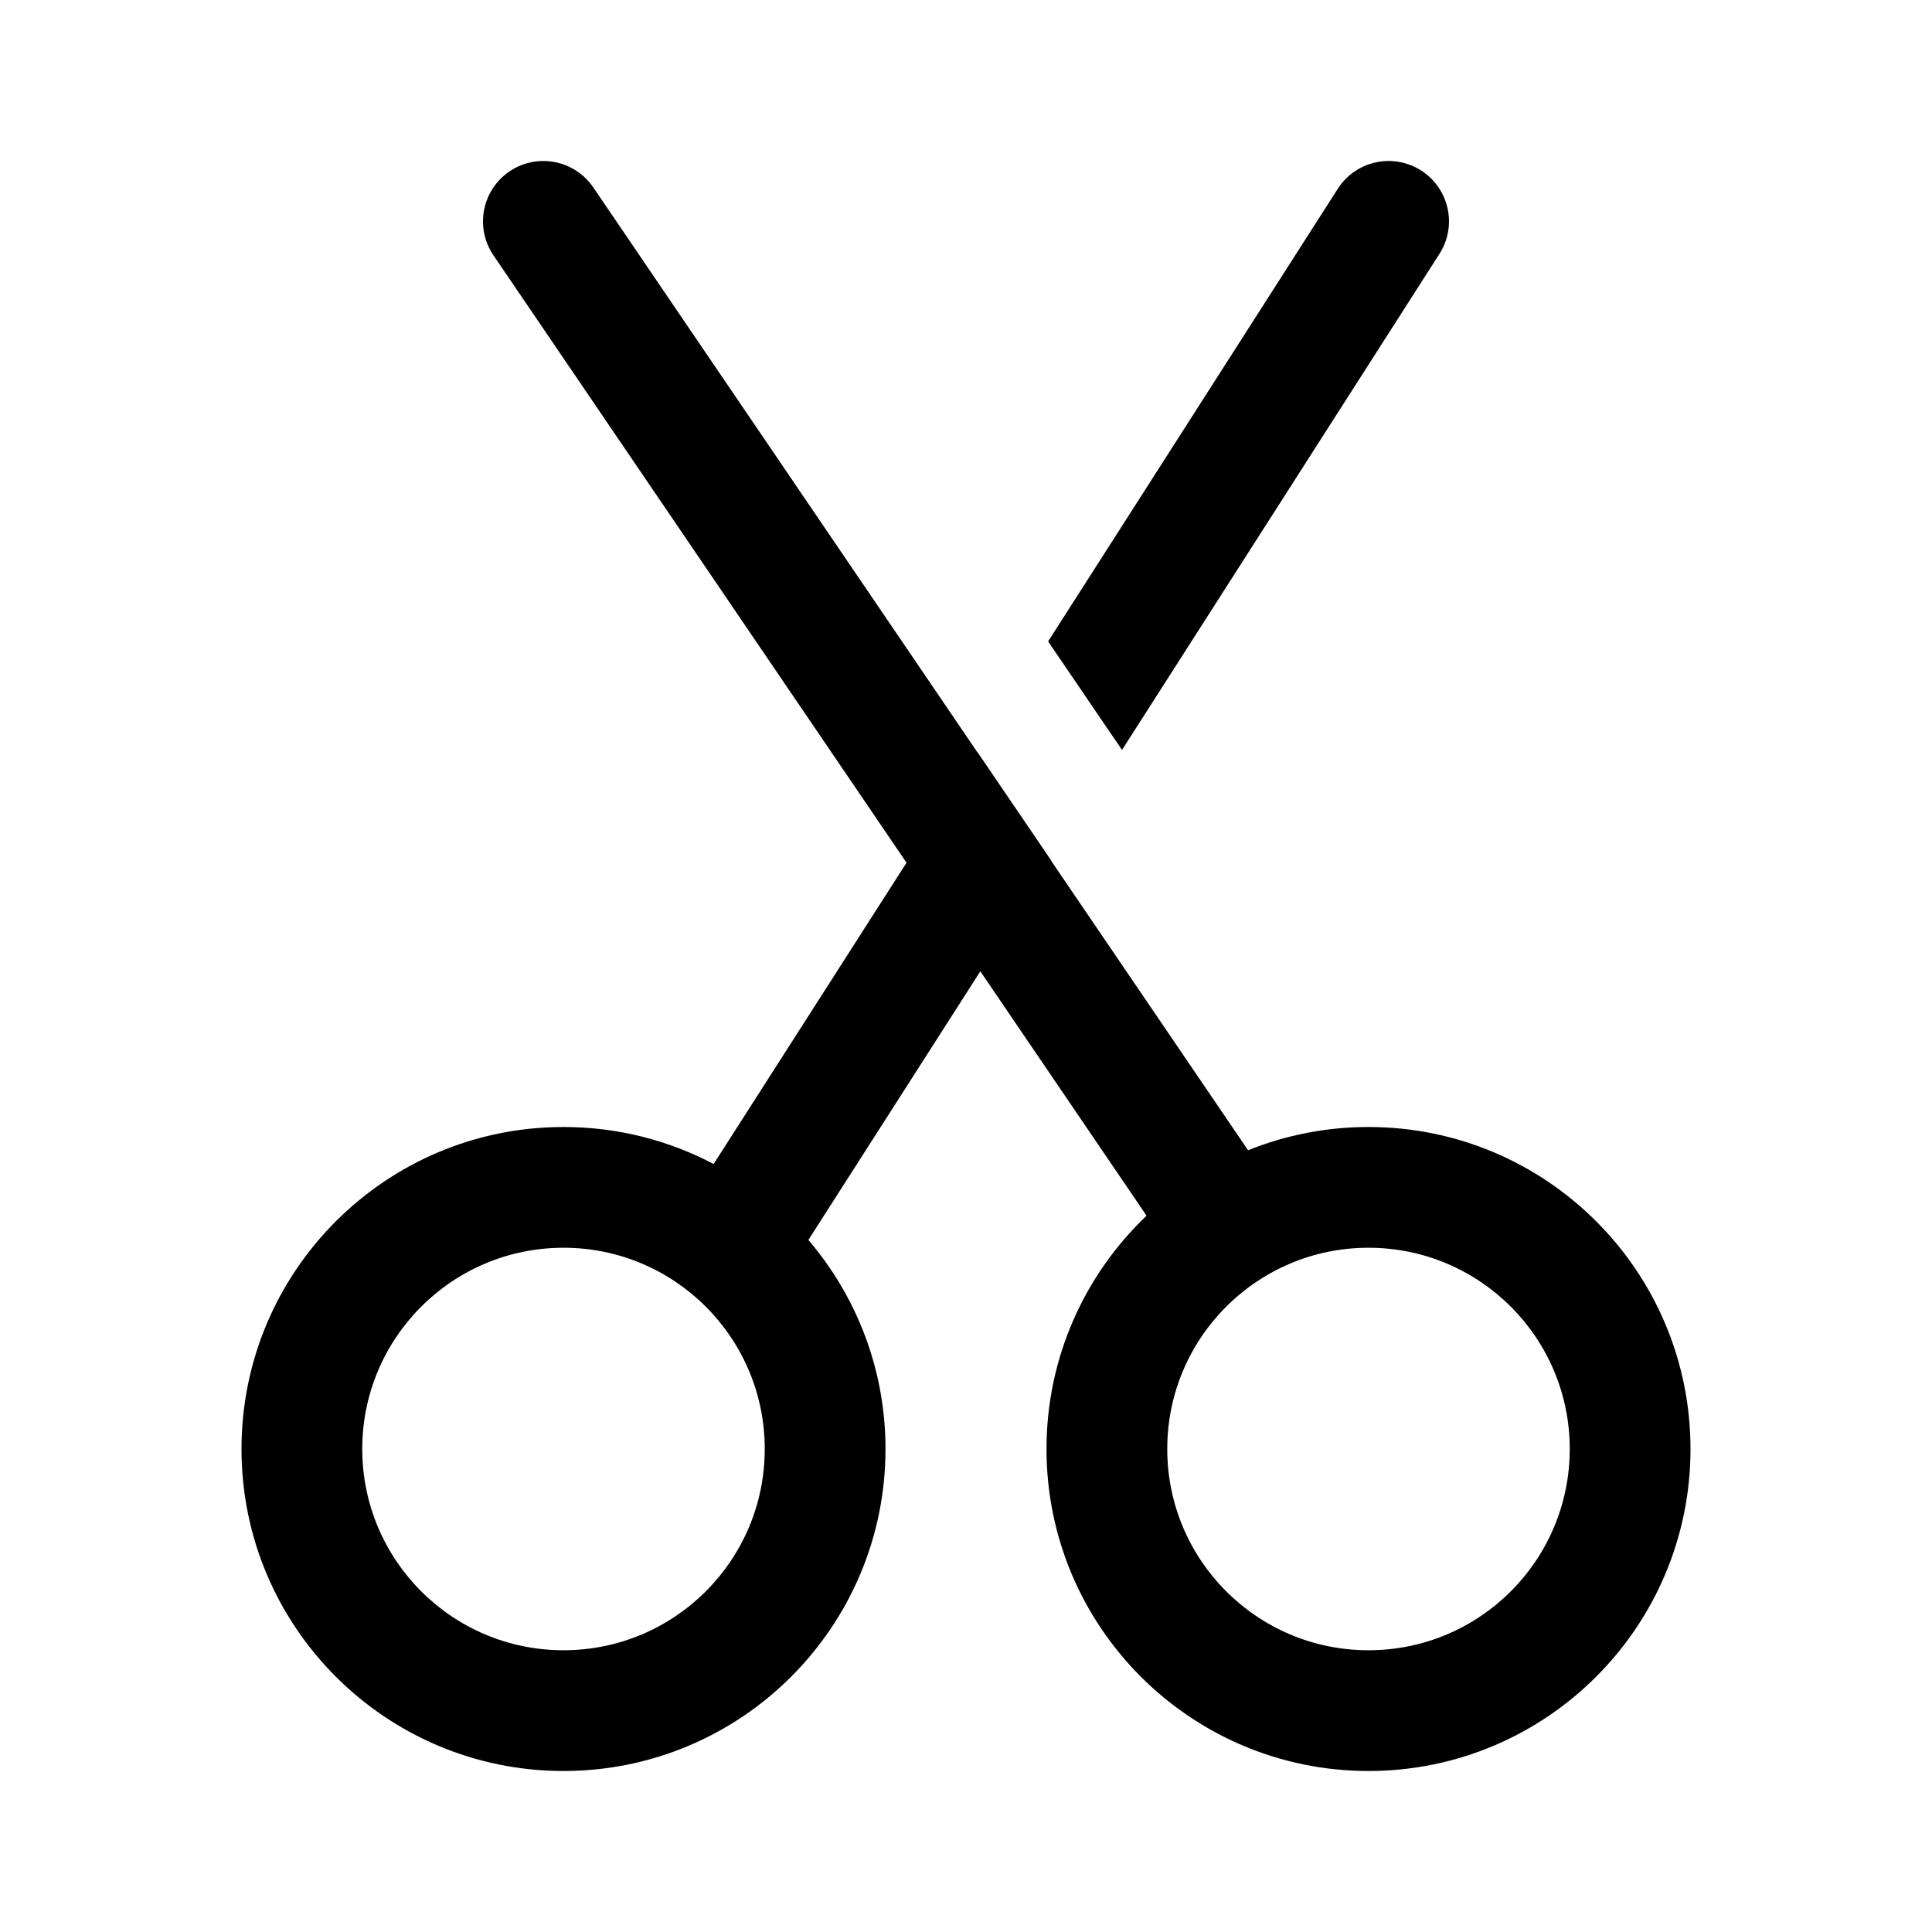 <svg xmlns="http://www.w3.org/2000/svg" viewBox="0 0 24 24" fill="none"><path d="M12.141 9.341L12.14 9.343L7.37 2.328C7.137 1.986 6.671 1.897 6.328 2.13C5.986 2.363 5.897 2.829 6.13 3.172L11.261 10.717L8.865 14.46C8.308 14.166 7.673 14 7 14C4.791 14 3 15.791 3 18C3 20.209 4.791 22 7 22C9.209 22 11 20.209 11 18C11 17.009 10.639 16.102 10.042 15.403L12.178 12.066L14.243 15.102C13.477 15.831 13 16.86 13 18C13 20.209 14.791 22 17 22C19.209 22 21 20.209 21 18C21 15.791 19.209 14 17 14C16.471 14 15.966 14.103 15.504 14.289L13.057 10.692L13.059 10.69L12.141 9.341ZM4.5 18C4.5 16.619 5.619 15.5 7 15.5C8.381 15.5 9.5 16.619 9.5 18C9.5 19.381 8.381 20.5 7 20.5C5.619 20.5 4.5 19.381 4.5 18ZM14.5 18C14.5 16.619 15.619 15.5 17 15.5C18.381 15.5 19.5 16.619 19.5 18C19.5 19.381 18.381 20.5 17 20.5C15.619 20.5 14.5 19.381 14.5 18ZM13.938 9.316L17.881 3.154C18.105 2.805 18.003 2.342 17.654 2.118C17.305 1.895 16.841 1.997 16.618 2.346L13.02 7.968L13.938 9.316Z" fill="currentColor"/></svg>